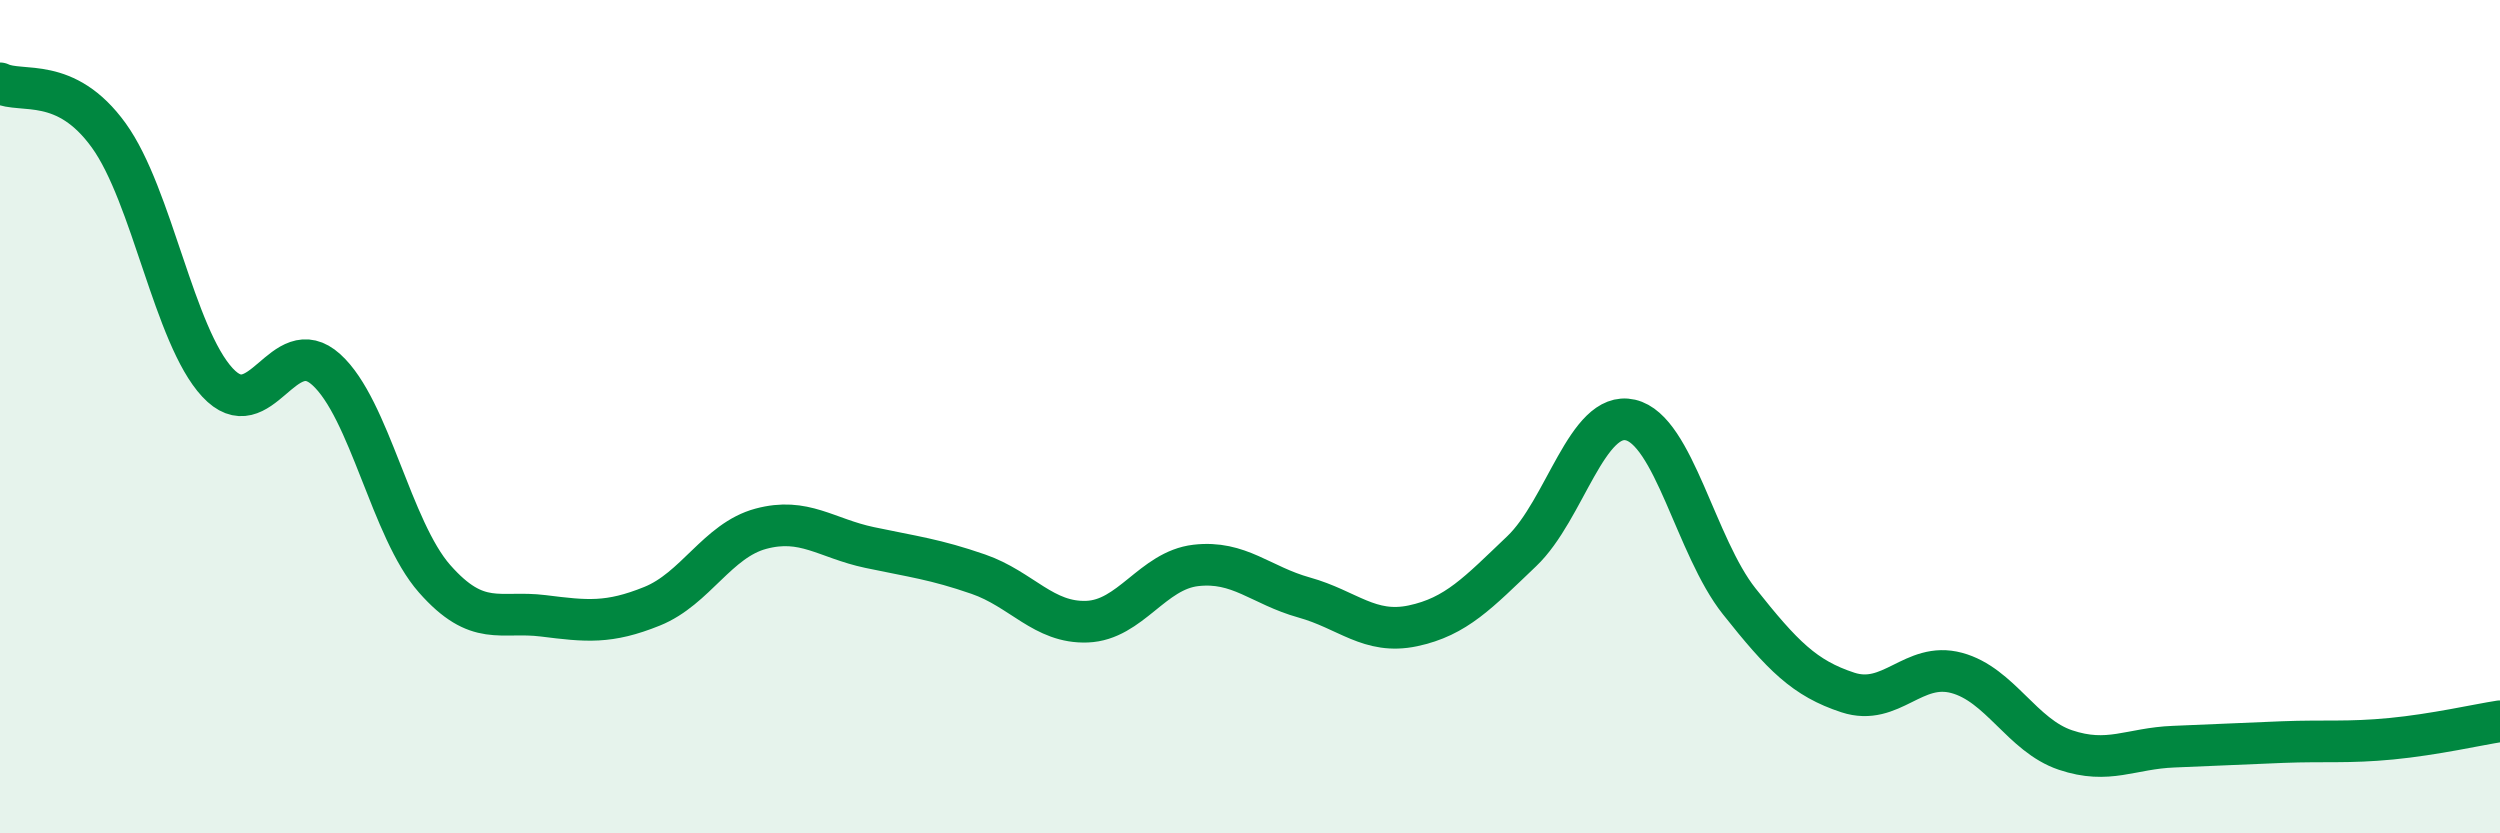 
    <svg width="60" height="20" viewBox="0 0 60 20" xmlns="http://www.w3.org/2000/svg">
      <path
        d="M 0,2 C 0.52,2.25 1.57,1.81 2.61,3.25 C 3.65,4.69 4.18,8.06 5.22,9.18 C 6.26,10.3 6.79,7.93 7.83,8.87 C 8.87,9.81 9.39,12.71 10.43,13.89 C 11.47,15.07 12,14.65 13.04,14.78 C 14.08,14.91 14.61,14.97 15.65,14.55 C 16.69,14.13 17.22,12.97 18.26,12.69 C 19.3,12.41 19.83,12.92 20.87,13.14 C 21.91,13.36 22.44,13.42 23.48,13.78 C 24.52,14.14 25.05,14.96 26.09,14.92 C 27.13,14.88 27.66,13.69 28.7,13.57 C 29.74,13.45 30.26,14.05 31.3,14.34 C 32.34,14.63 32.87,15.24 33.91,15.02 C 34.95,14.8 35.48,14.22 36.52,13.23 C 37.56,12.24 38.09,9.84 39.13,10.08 C 40.17,10.32 40.7,13.12 41.74,14.43 C 42.78,15.74 43.31,16.28 44.35,16.62 C 45.39,16.96 45.92,15.87 46.96,16.15 C 48,16.43 48.53,17.65 49.57,18 C 50.61,18.35 51.13,17.96 52.17,17.92 C 53.21,17.88 53.74,17.85 54.78,17.81 C 55.82,17.77 56.35,17.83 57.39,17.73 C 58.43,17.63 59.48,17.39 60,17.31L60 20L0 20Z"
        fill="#008740"
        opacity="0.1"
        stroke-linecap="round"
        stroke-linejoin="round"
      />
      <path
        d="M 0,2 C 0.52,2.25 1.57,1.81 2.61,3.25 C 3.65,4.69 4.18,8.06 5.22,9.18 C 6.26,10.3 6.79,7.93 7.83,8.87 C 8.87,9.81 9.39,12.71 10.43,13.89 C 11.47,15.07 12,14.65 13.04,14.78 C 14.08,14.91 14.61,14.97 15.65,14.55 C 16.69,14.13 17.22,12.97 18.26,12.69 C 19.3,12.41 19.83,12.92 20.87,13.14 C 21.91,13.36 22.44,13.42 23.48,13.78 C 24.52,14.14 25.05,14.96 26.09,14.92 C 27.13,14.88 27.66,13.69 28.7,13.57 C 29.74,13.45 30.26,14.05 31.3,14.34 C 32.34,14.63 32.87,15.24 33.91,15.02 C 34.95,14.8 35.48,14.22 36.52,13.23 C 37.56,12.24 38.09,9.84 39.13,10.08 C 40.17,10.32 40.7,13.12 41.74,14.43 C 42.78,15.74 43.31,16.28 44.35,16.62 C 45.39,16.96 45.92,15.87 46.96,16.15 C 48,16.43 48.53,17.65 49.57,18 C 50.61,18.35 51.13,17.96 52.17,17.92 C 53.21,17.88 53.74,17.85 54.78,17.81 C 55.82,17.77 56.35,17.83 57.39,17.73 C 58.43,17.63 59.48,17.39 60,17.31"
        stroke="#008740"
        stroke-width="1"
        fill="none"
        stroke-linecap="round"
        stroke-linejoin="round"
      />
    </svg>
  